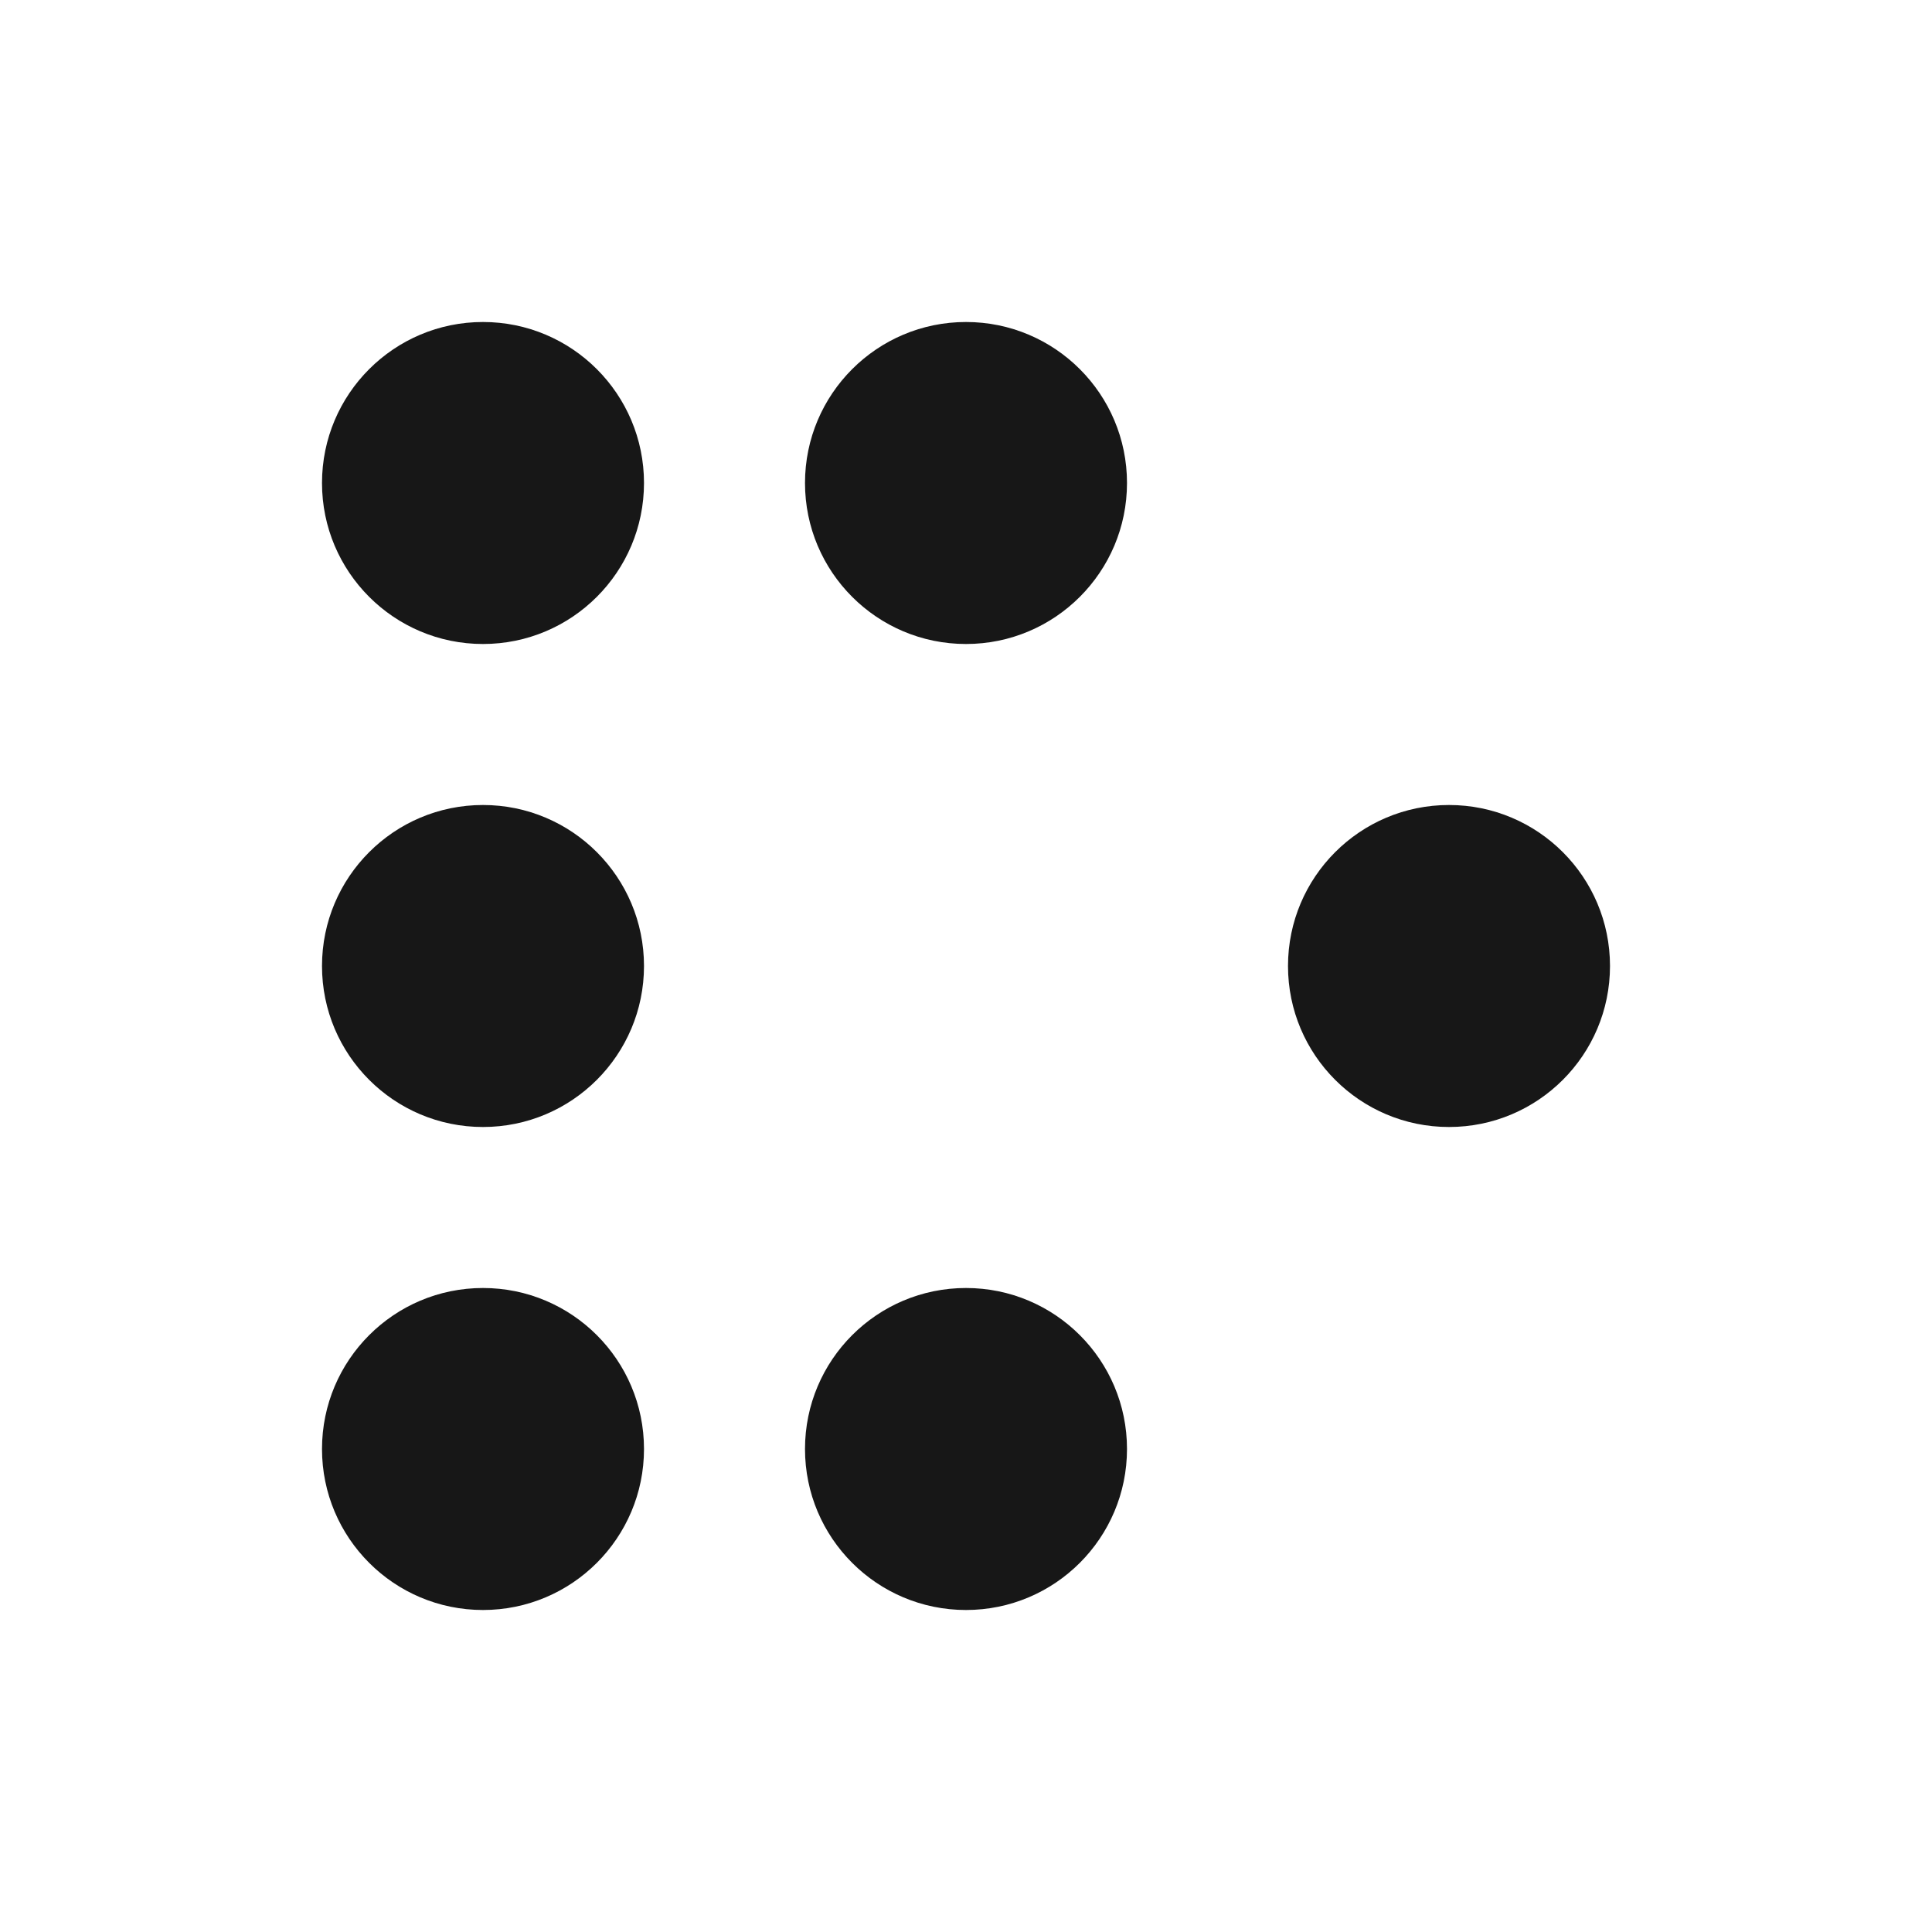 <svg xmlns="http://www.w3.org/2000/svg" width="192" height="192" fill="none"><path fill="#fff" d="M0 0h192v192H0z"/><path fill="#171717" d="M64 48c0 8.837-7.163 16-16 16s-16-7.163-16-16 7.163-16 16-16 16 7.163 16 16M64 96c0 8.837-7.163 16-16 16s-16-7.163-16-16 7.163-16 16-16 16 7.163 16 16M64 144c0 8.837-7.163 16-16 16s-16-7.163-16-16 7.163-16 16-16 16 7.163 16 16M112 48c0 8.837-7.163 16-16 16s-16-7.163-16-16 7.163-16 16-16 16 7.163 16 16M112 144c0 8.837-7.163 16-16 16s-16-7.163-16-16 7.163-16 16-16 16 7.163 16 16M160 96c0 8.837-7.163 16-16 16s-16-7.163-16-16 7.163-16 16-16 16 7.163 16 16"/></svg>